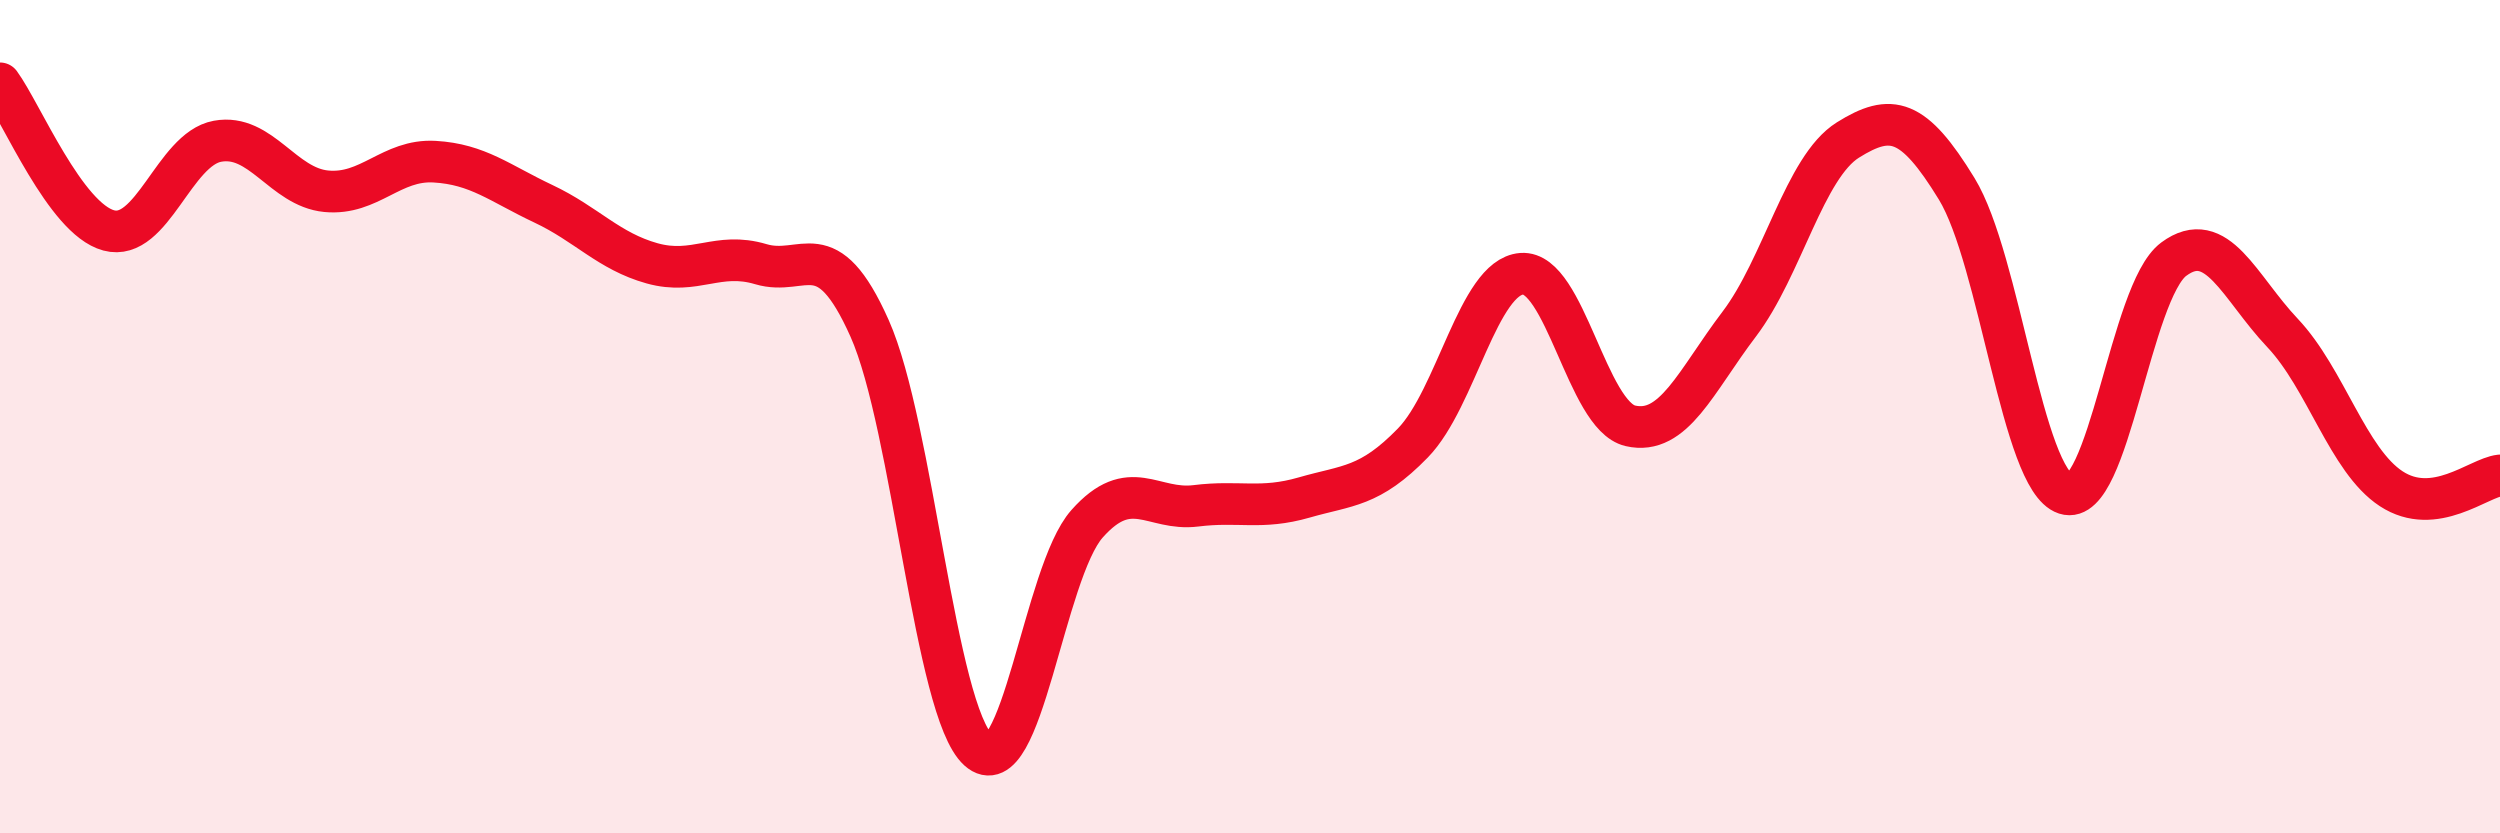 
    <svg width="60" height="20" viewBox="0 0 60 20" xmlns="http://www.w3.org/2000/svg">
      <path
        d="M 0,2 C 0.52,2.71 1.57,5.25 2.61,5.53 C 3.65,5.81 4.18,3.58 5.22,3.39 C 6.26,3.2 6.79,4.49 7.83,4.59 C 8.87,4.69 9.39,3.82 10.43,3.88 C 11.47,3.94 12,4.4 13.04,4.89 C 14.08,5.38 14.61,6.03 15.65,6.32 C 16.69,6.61 17.22,6.03 18.26,6.34 C 19.3,6.65 19.83,5.55 20.87,7.88 C 21.91,10.21 22.44,17.06 23.48,18 C 24.52,18.94 25.05,13.74 26.09,12.57 C 27.13,11.4 27.66,12.27 28.7,12.14 C 29.74,12.01 30.26,12.24 31.3,11.94 C 32.34,11.64 32.87,11.7 33.91,10.63 C 34.95,9.56 35.48,6.65 36.52,6.57 C 37.56,6.49 38.09,9.98 39.13,10.22 C 40.17,10.46 40.7,9.15 41.74,7.78 C 42.78,6.41 43.31,4.01 44.35,3.36 C 45.39,2.71 45.92,2.83 46.96,4.53 C 48,6.23 48.53,11.51 49.57,11.85 C 50.61,12.19 51.13,6.99 52.17,6.22 C 53.21,5.45 53.74,6.89 54.78,7.99 C 55.82,9.09 56.35,11.05 57.39,11.73 C 58.43,12.41 59.48,11.47 60,11.41L60 20L0 20Z"
        fill="#EB0A25"
        opacity="0.1"
        stroke-linecap="round"
        stroke-linejoin="round"
      />
      <path
        d="M 0,2 C 0.52,2.71 1.57,5.25 2.61,5.53 C 3.65,5.81 4.18,3.58 5.22,3.39 C 6.26,3.2 6.79,4.49 7.83,4.59 C 8.87,4.69 9.39,3.82 10.43,3.88 C 11.47,3.94 12,4.4 13.04,4.89 C 14.08,5.38 14.61,6.03 15.65,6.32 C 16.69,6.61 17.22,6.03 18.26,6.34 C 19.3,6.65 19.83,5.55 20.87,7.88 C 21.91,10.21 22.44,17.06 23.48,18 C 24.52,18.94 25.05,13.74 26.09,12.57 C 27.13,11.4 27.66,12.27 28.7,12.14 C 29.74,12.01 30.26,12.24 31.3,11.94 C 32.34,11.64 32.87,11.7 33.91,10.63 C 34.95,9.56 35.48,6.65 36.52,6.57 C 37.56,6.49 38.09,9.98 39.13,10.22 C 40.17,10.46 40.7,9.15 41.74,7.78 C 42.78,6.41 43.31,4.01 44.35,3.36 C 45.39,2.71 45.92,2.83 46.96,4.53 C 48,6.23 48.53,11.51 49.57,11.85 C 50.61,12.19 51.13,6.99 52.17,6.22 C 53.21,5.45 53.74,6.89 54.78,7.99 C 55.82,9.09 56.35,11.05 57.39,11.73 C 58.43,12.41 59.48,11.47 60,11.41"
        stroke="#EB0A25"
        stroke-width="1"
        fill="none"
        stroke-linecap="round"
        stroke-linejoin="round"
      />
    </svg>
  